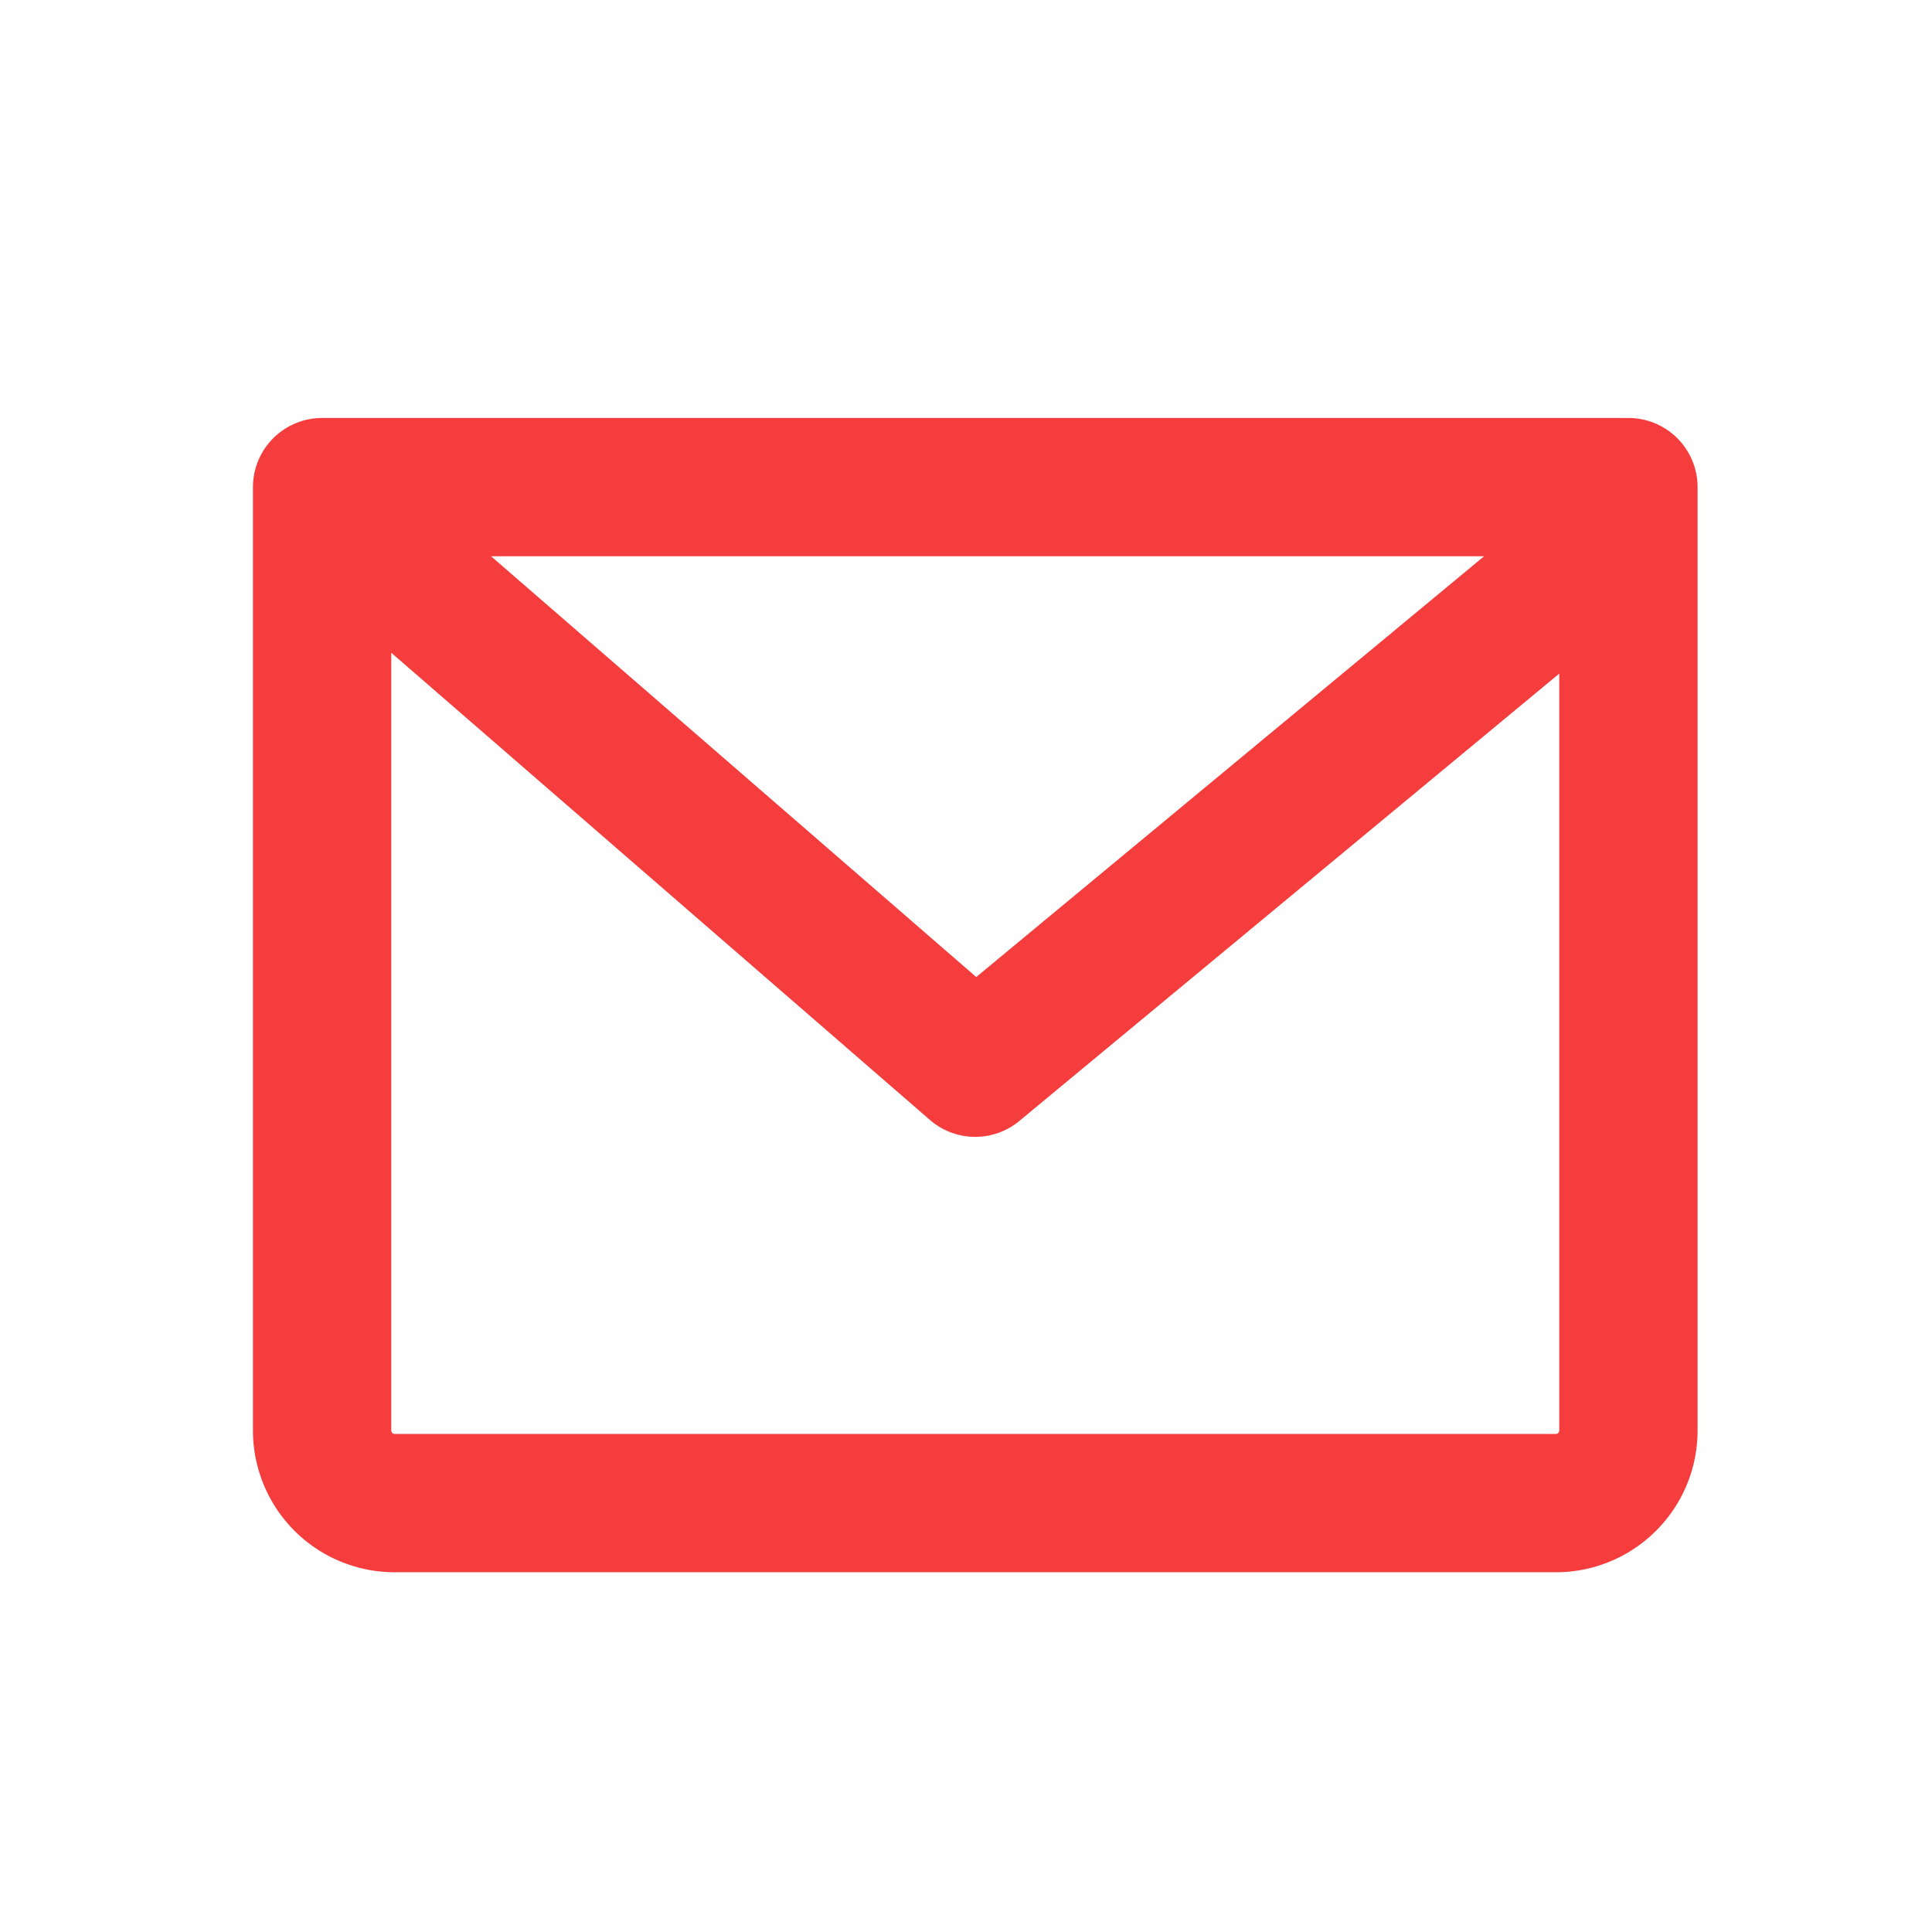 <svg width="22" height="22" fill="none" xmlns="http://www.w3.org/2000/svg"><path d="M3.72 5.753l7.385 6.405 7.231-5.991m-14.668-.62h14.875V16.29c0 .456-.37.826-.826.826H4.494a.826.826 0 01-.826-.826V5.547z" stroke="#F53D3D" stroke-width="1.575" stroke-linecap="round" stroke-linejoin="round"/></svg>